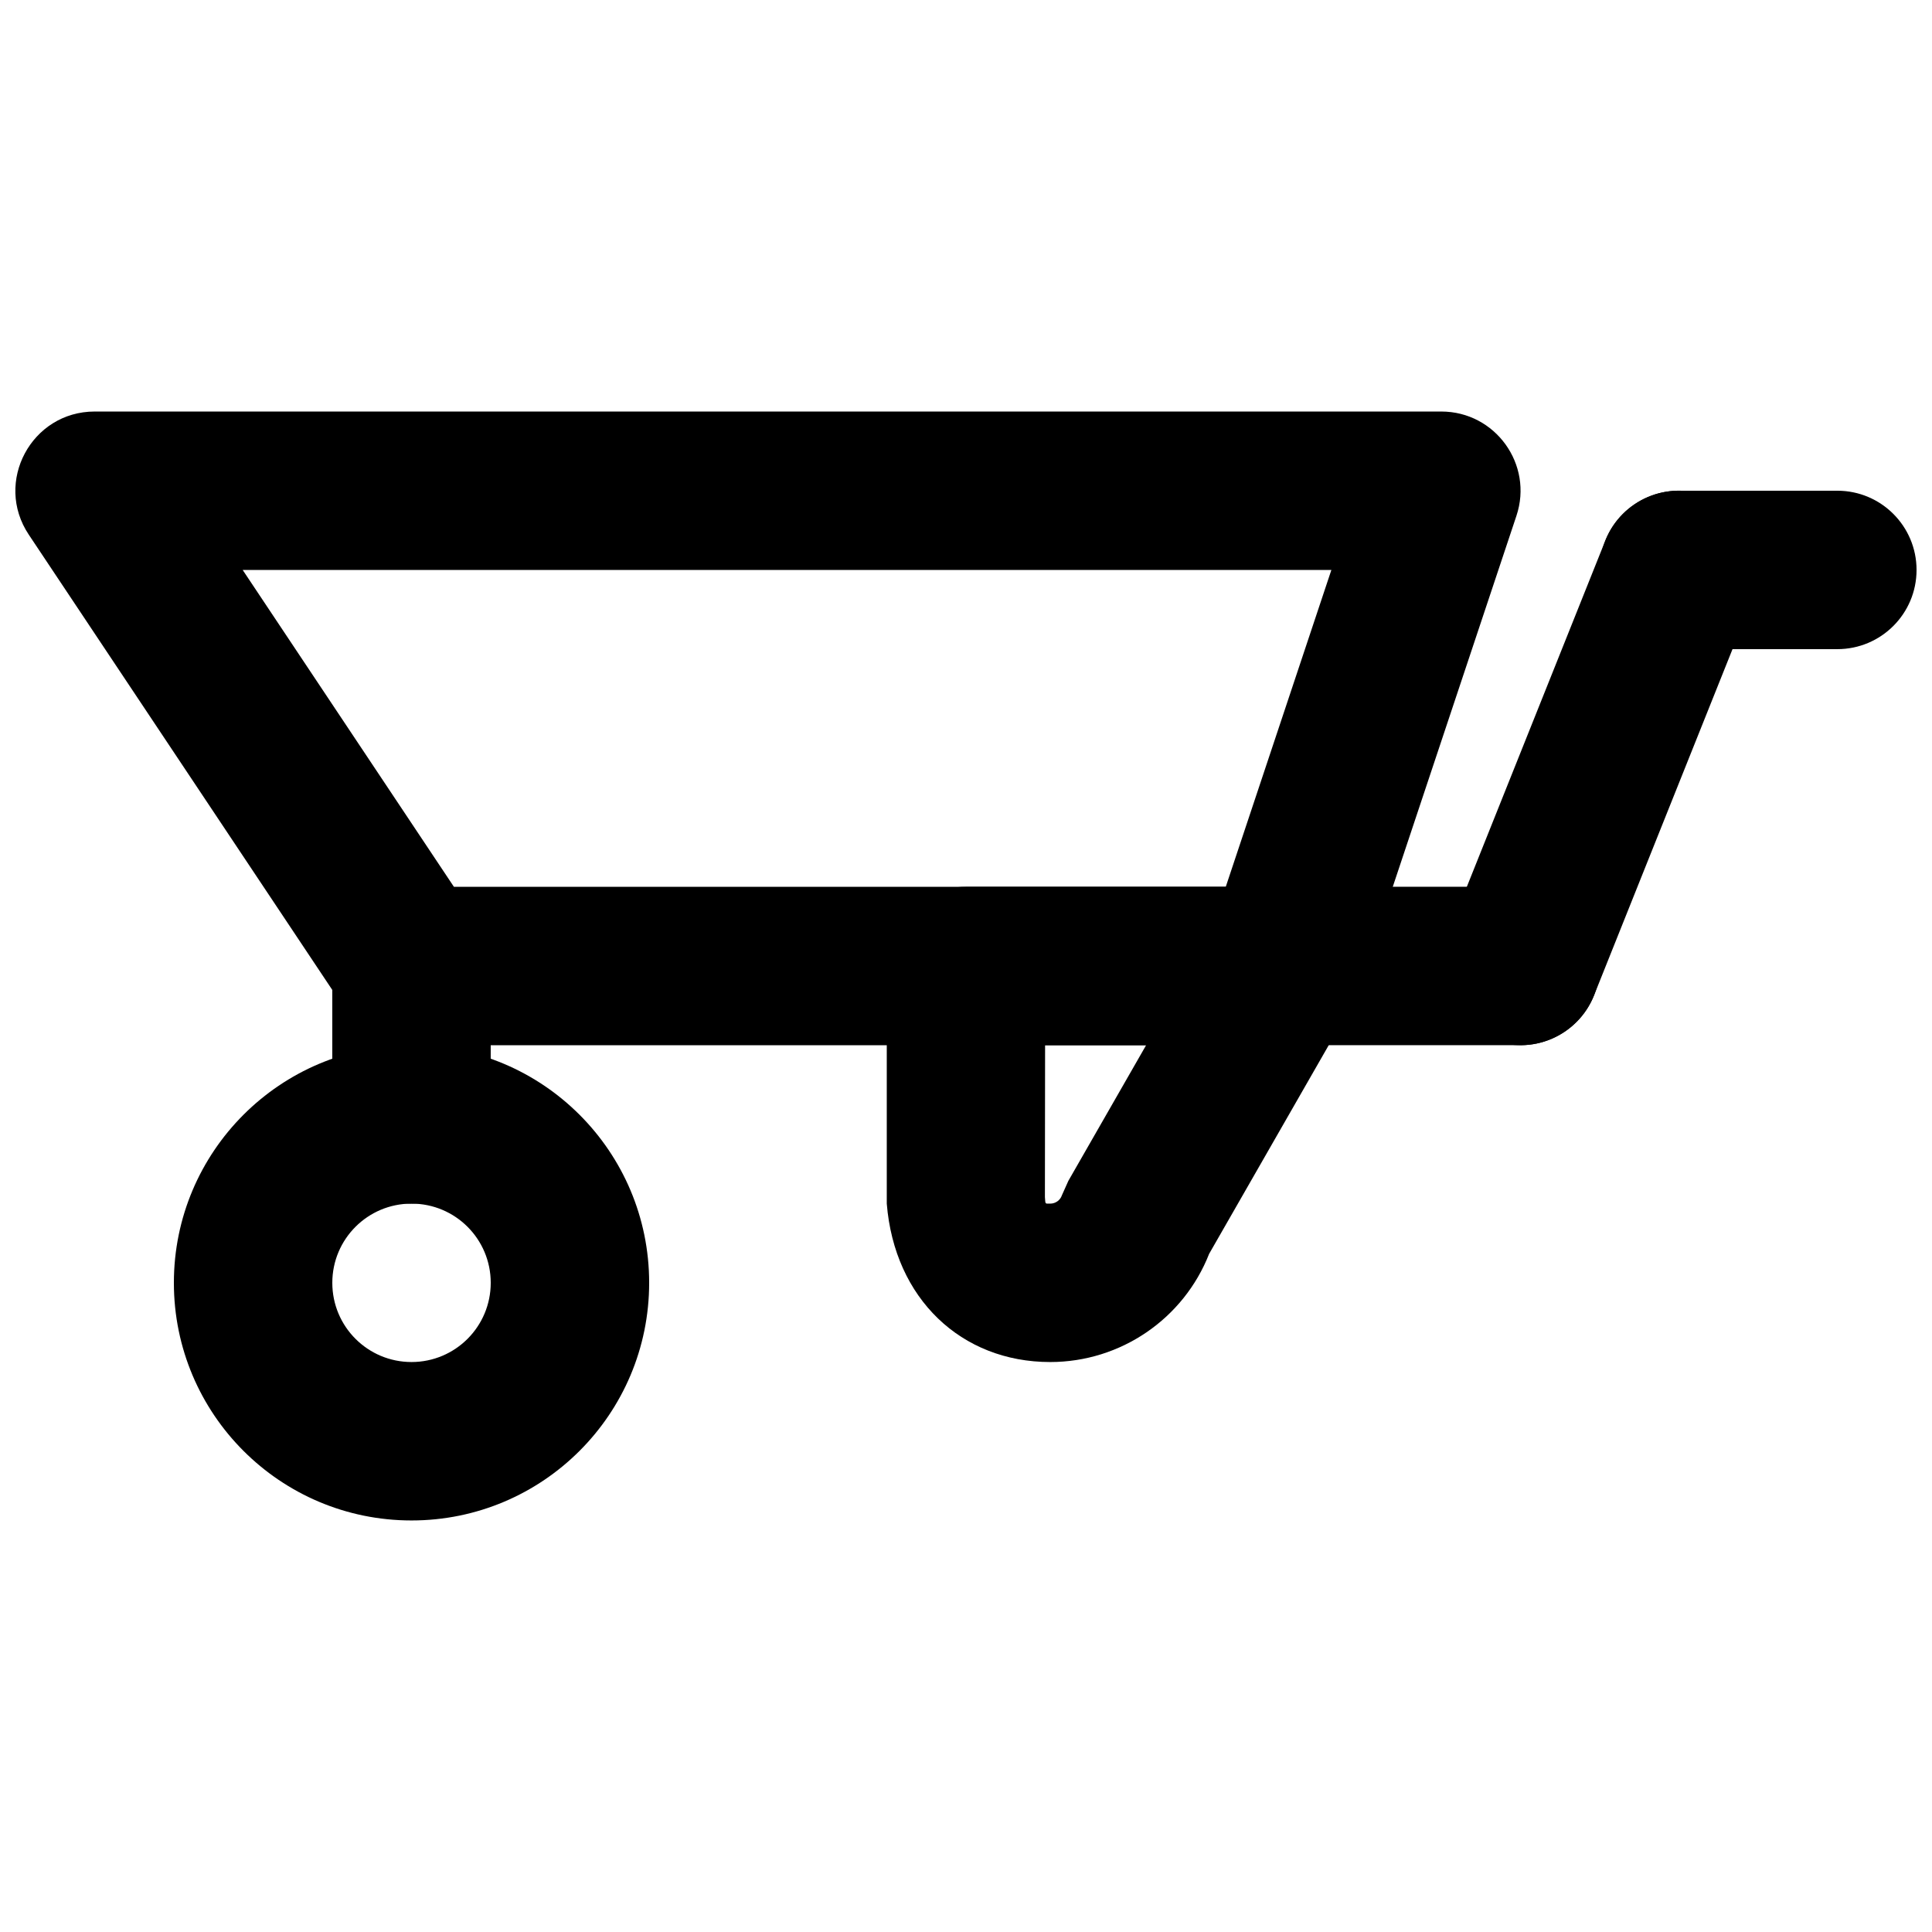 <?xml version="1.0" encoding="UTF-8"?>
<!-- Uploaded to: SVG Repo, www.svgrepo.com, Generator: SVG Repo Mixer Tools -->
<svg width="800px" height="800px" version="1.1" viewBox="144 144 512 512" xmlns="http://www.w3.org/2000/svg">
 <defs>
  <clipPath id="b">
   <path d="m148.09 253h398.91v168h-398.91z"/>
  </clipPath>
  <clipPath id="a">
   <path d="m567 274h84.902v43h-84.902z"/>
  </clipPath>
 </defs>
 <path d="m420.96 420.99h26.773l-20.609 35.953-1.707 3.812c-0.438 1.32-1.684 2.219-3.109 2.219-1.445 0-1.23 0.199-1.395-1.746zm81.215-10.555c8.02-13.996-2.082-31.43-18.215-31.43h-83.965c-11.594 0-20.992 9.398-20.992 20.992v62.977c2.027 25.164 19.73 41.98 43.305 41.98 18.68 0 35.355-11.445 42.125-28.676z" fill-rule="evenodd"/>
 <g clip-path="url(#b)">
  <path d="m264.29 379.01-55.98-83.969h288.52l-27.988 83.969zm219.68 41.984c9.039 0 17.059-5.785 19.918-14.355l41.984-125.95c4.531-13.594-5.59-27.629-19.918-27.629h-356.86c-16.766 0-26.766 18.684-17.465 32.637l83.965 125.95c3.894 5.84 10.449 9.348 17.469 9.348z" fill-rule="evenodd"/>
 </g>
 <path d="m483.96 420.99h62.977c11.594 0 20.992-9.398 20.992-20.992s-9.398-20.992-20.992-20.992h-62.977c-11.59 0-20.988 9.398-20.988 20.992s9.398 20.992 20.988 20.992z" fill-rule="evenodd"/>
 <path d="m566.43 407.79 41.984-104.96c4.305-10.766-0.93-22.984-11.695-27.289s-22.98 0.93-27.285 11.695l-41.984 104.96c-4.305 10.762 0.93 22.98 11.695 27.285 10.762 4.305 22.98-0.93 27.285-11.695z" fill-rule="evenodd"/>
 <g clip-path="url(#a)">
  <path d="m588.93 316.03h41.984c11.594 0 20.992-9.398 20.992-20.992s-9.398-20.992-20.992-20.992h-41.984c-11.594 0-20.992 9.398-20.992 20.992s9.398 20.992 20.992 20.992z" fill-rule="evenodd"/>
 </g>
 <path d="m232.06 400v41.984c0 11.594 9.398 20.992 20.992 20.992s20.992-9.398 20.992-20.992v-41.984c0-11.594-9.398-20.992-20.992-20.992s-20.992 9.398-20.992 20.992z" fill-rule="evenodd"/>
 <path d="m274.05 483.96c0 11.605-9.391 20.992-20.992 20.992-11.602 0-20.992-9.387-20.992-20.992 0-11.602 9.391-20.988 20.992-20.988 11.602 0 20.992 9.387 20.992 20.988zm41.984 0c0-34.789-28.188-62.973-62.977-62.973-34.789 0-62.977 28.184-62.977 62.973 0 34.793 28.188 62.977 62.977 62.977 34.789 0 62.977-28.184 62.977-62.977z" fill-rule="evenodd"/>
</svg>